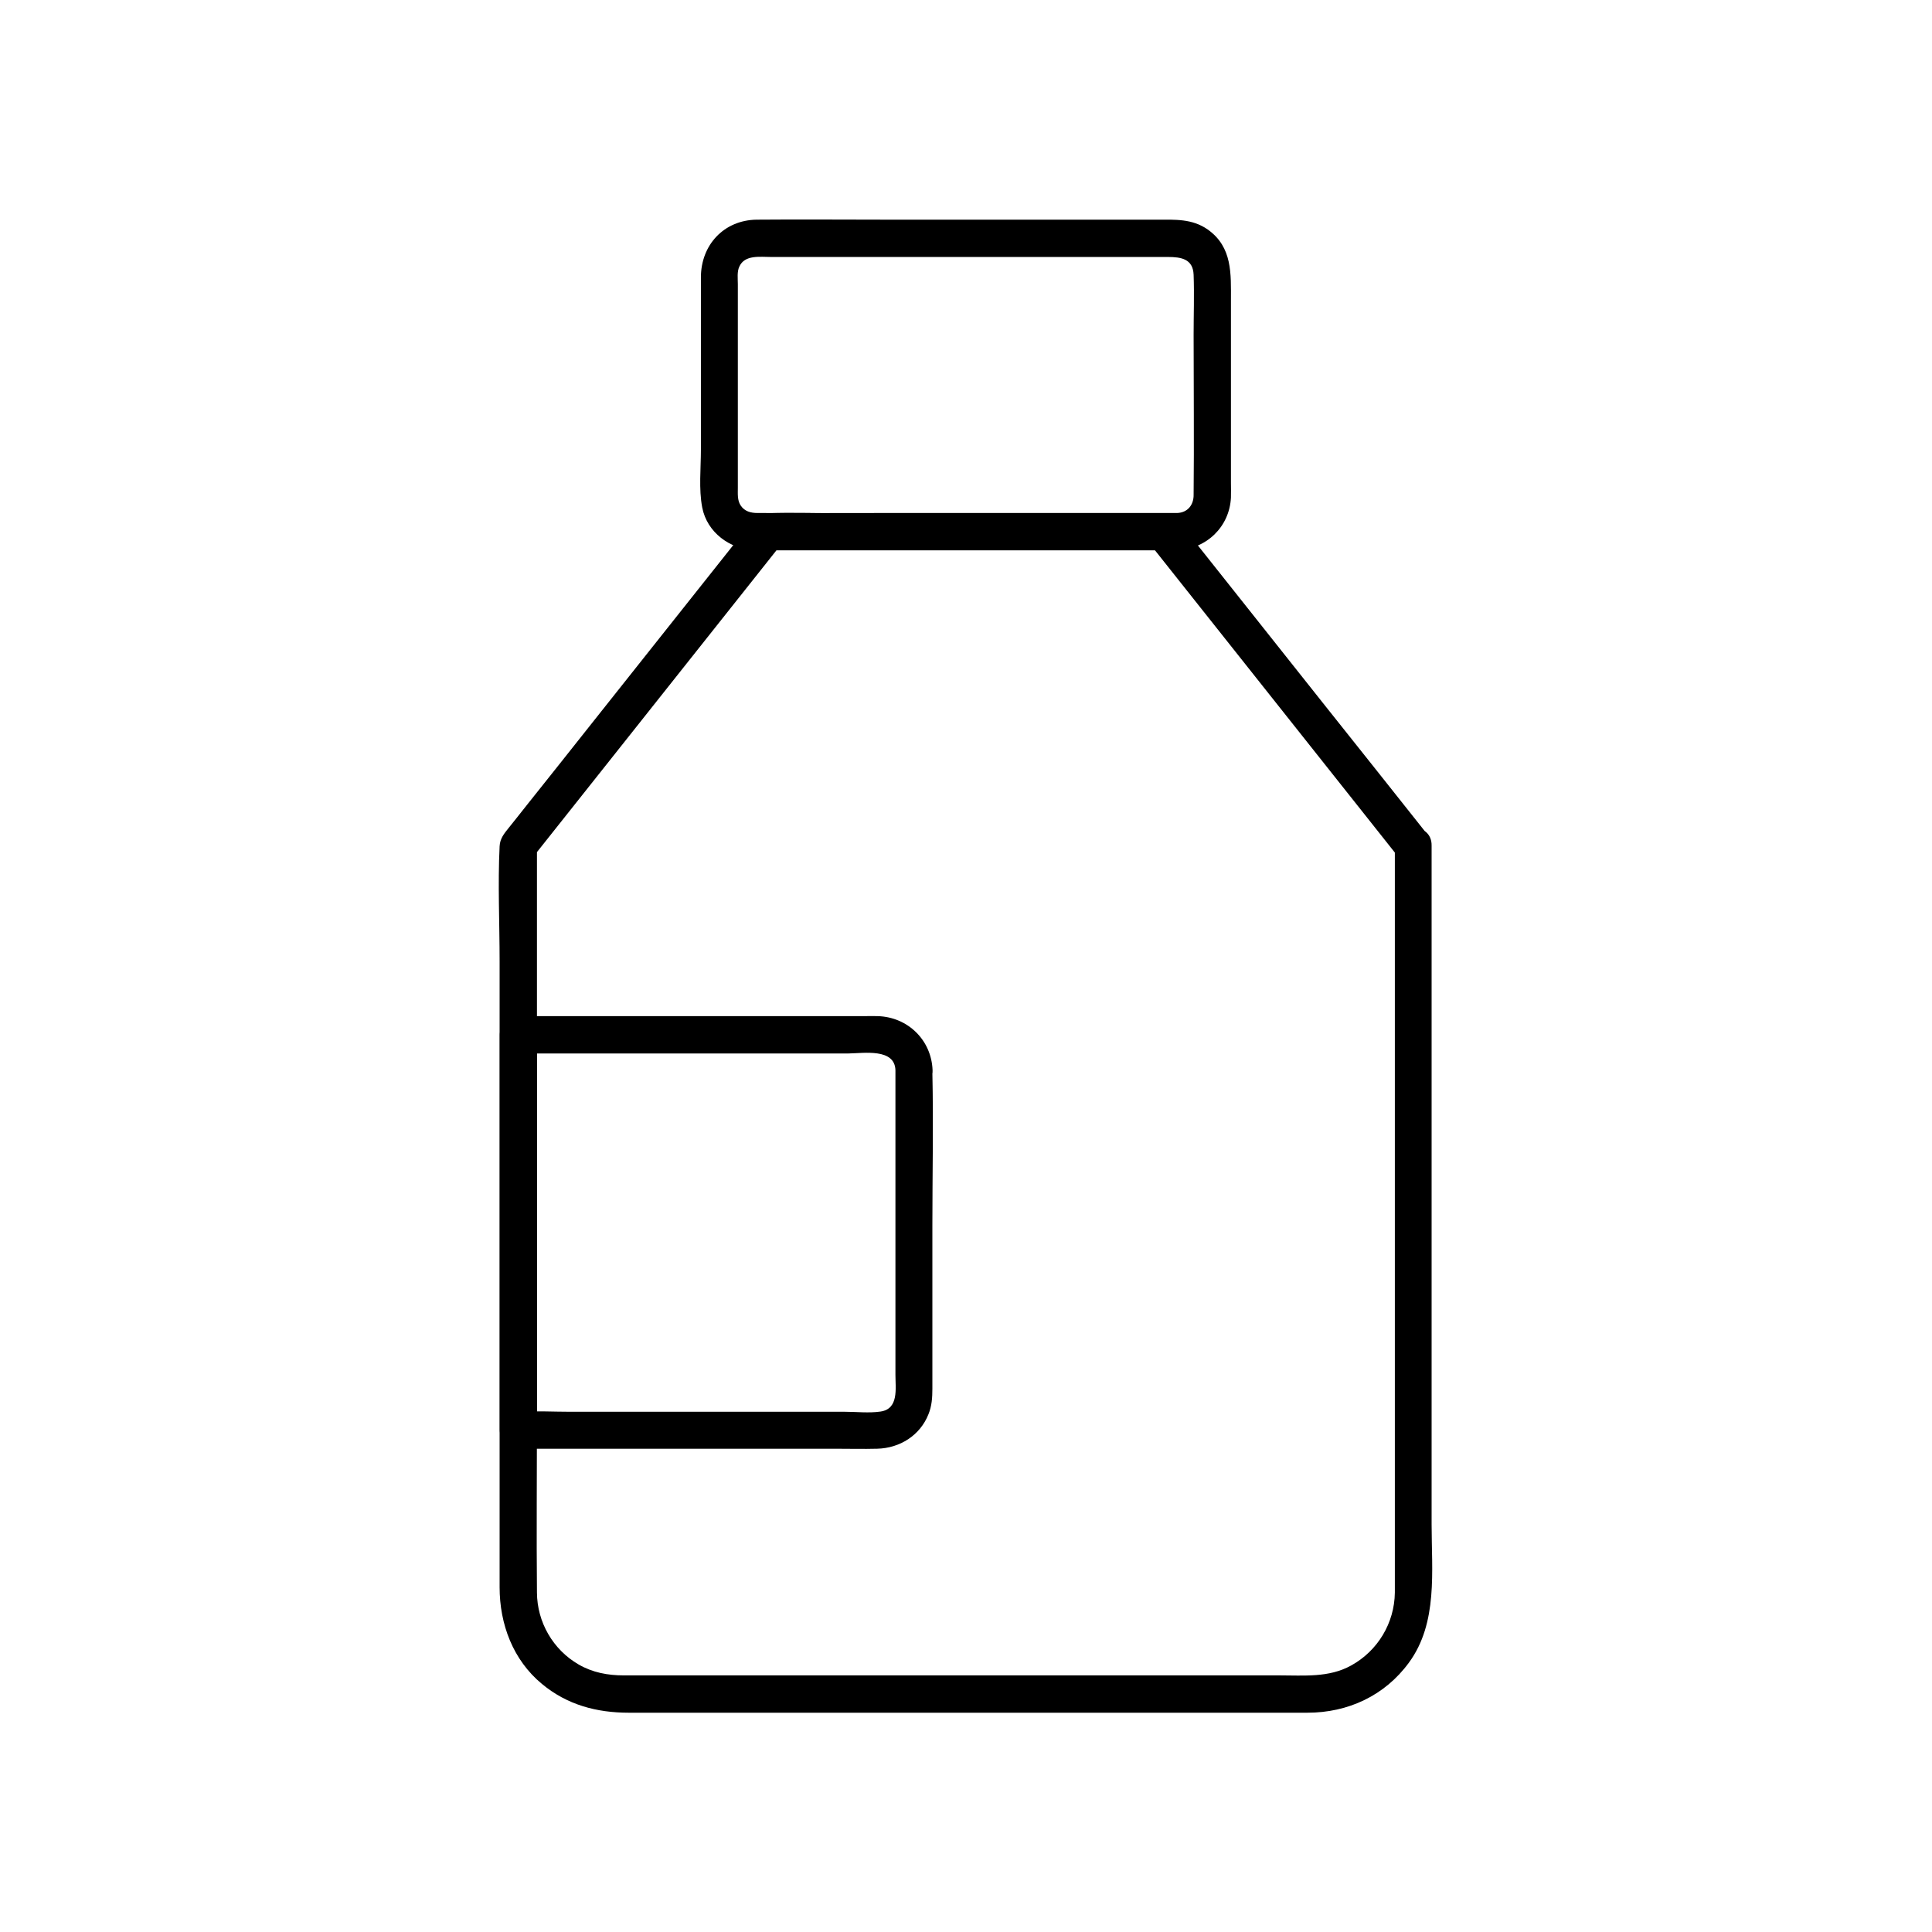 <?xml version="1.0" encoding="UTF-8"?>
<!-- Uploaded to: SVG Repo, www.svgrepo.com, Generator: SVG Repo Mixer Tools -->
<svg fill="#000000" width="800px" height="800px" version="1.1" viewBox="144 144 512 512" xmlns="http://www.w3.org/2000/svg">
 <g>
  <path d="m513.65 368.07v43.938 87.035 62.926 4.082c-0.098 8.07-4.527 15.449-11.609 19.336-5.856 3.246-12.496 2.609-18.941 2.609h-72.078-81.625-20.074c-4.231 0-8.266-0.738-12.004-2.902-6.789-3.938-10.973-11.219-11.02-19.039-0.148-15.598 0-31.191 0-46.789v-87.332-60.664-3.148c-0.492 1.18-0.984 2.312-1.426 3.492 7.43-9.398 14.906-18.746 22.336-28.141 11.855-14.957 23.715-29.863 35.57-44.82 2.707-3.394 5.41-6.84 8.117-10.234-1.18 0.492-2.312 0.984-3.492 1.426h35.375 56.68 12.988c-1.18-0.492-2.312-0.984-3.492-1.426 7.43 9.398 14.906 18.746 22.336 28.141 11.855 14.957 23.715 29.863 35.57 44.82 2.707 3.394 5.41 6.84 8.117 10.234 1.672 2.066 5.215 1.723 6.938 0 2.066-2.066 1.672-4.871 0-6.938-8.855-11.168-17.762-22.387-26.668-33.555-12.102-15.254-24.254-30.555-36.359-45.805-0.984-1.23-1.871-2.609-2.953-3.738-1.574-1.672-3.445-1.574-5.461-1.574h-20.664-64.648c-5.758 0-11.512-0.195-17.27 0-4.281 0.148-6.496 4.574-8.906 7.625-12.695 15.988-25.387 31.98-38.082 47.969-5.758 7.281-11.512 14.516-17.32 21.797-1.574 2.016-3.199 4.035-4.773 6.004-1.18 1.477-2.312 2.805-2.41 4.871-0.492 10.086 0 20.32 0 30.453v62.781 65.438 37.688c0 9.789 3.543 19.285 11.219 25.633 6.691 5.559 14.516 7.625 23.027 7.625h42.016 67.012 56.973 13.824c10.773 0 20.516-4.527 26.914-13.285 7.723-10.527 6.004-24.305 6.004-36.652v-57.418-67.699-47.773-6.988c0.102-6.344-9.738-6.344-9.738 0z"/>
  <path d="m455.94 279.95h-26.668-51.363c-11.07 0-22.09 0.051-33.16 0-1.82 0-3.445-0.441-4.477-2.016-0.887-1.379-0.738-3-0.738-4.625v-19.977-25.484-8.562c0-1.477-0.246-3.297 0.395-4.625 1.426-3.199 5.461-2.559 8.461-2.559h16.875 50.676 37.59c3.445 0 6.641 0.492 6.789 4.723 0.195 5.266 0 10.629 0 15.891 0 14.121 0.148 28.242 0 42.359 0.051 2.66-1.523 4.777-4.379 4.875-6.297 0.246-6.348 10.086 0 9.84 7.773-0.297 13.875-6.148 14.27-13.922 0.051-1.328 0-2.707 0-4.035v-23.125-25.094c0-7.035 0.441-14.121-6.148-18.793-4.133-2.902-8.707-2.609-13.43-2.609h-18.648-53.137c-11.414 0-22.879-0.098-34.293 0-8.707 0.098-14.809 6.691-14.809 15.301v19.039 26.617c0 4.969-0.59 10.383 0.344 15.301 1.277 6.641 7.379 11.121 13.973 11.316h2.559 15.844 52.102 39.312 2.066c6.344 0.004 6.344-9.836-0.004-9.836z"/>
  <path d="m381.3 427.6v33.309 47.43c0 3.641 0.934 9.055-3.984 9.742-3 0.441-6.394 0.051-9.445 0.051h-48.609-24.156c-4.328 0-8.758-0.246-13.086 0h-0.641c1.625 1.625 3.297 3.297 4.922 4.922v-35.473-56.285-13.039c-1.625 1.625-3.297 3.297-4.922 4.922h35.227 52.25c4.082-0.059 12.25-1.434 12.445 4.422 0.246 6.297 10.086 6.348 9.84 0-0.297-7.969-6.543-14.07-14.516-14.316-1.18-0.051-2.312 0-3.492 0h-20.762-56.926-14.07c-2.656 0-4.922 2.262-4.922 4.922v35.473 56.285 13.039c0 2.656 2.262 4.922 4.922 4.922h32.422 51.219c3.836 0 7.676 0.098 11.465 0 6.004-0.148 11.367-3.543 13.578-9.152 0.887-2.164 1.031-4.43 1.031-6.691v-43.148c0-13.531 0.297-27.109 0-40.641v-0.688c0.051-6.352-9.789-6.352-9.789-0.004z"/>
 </g>
</svg>